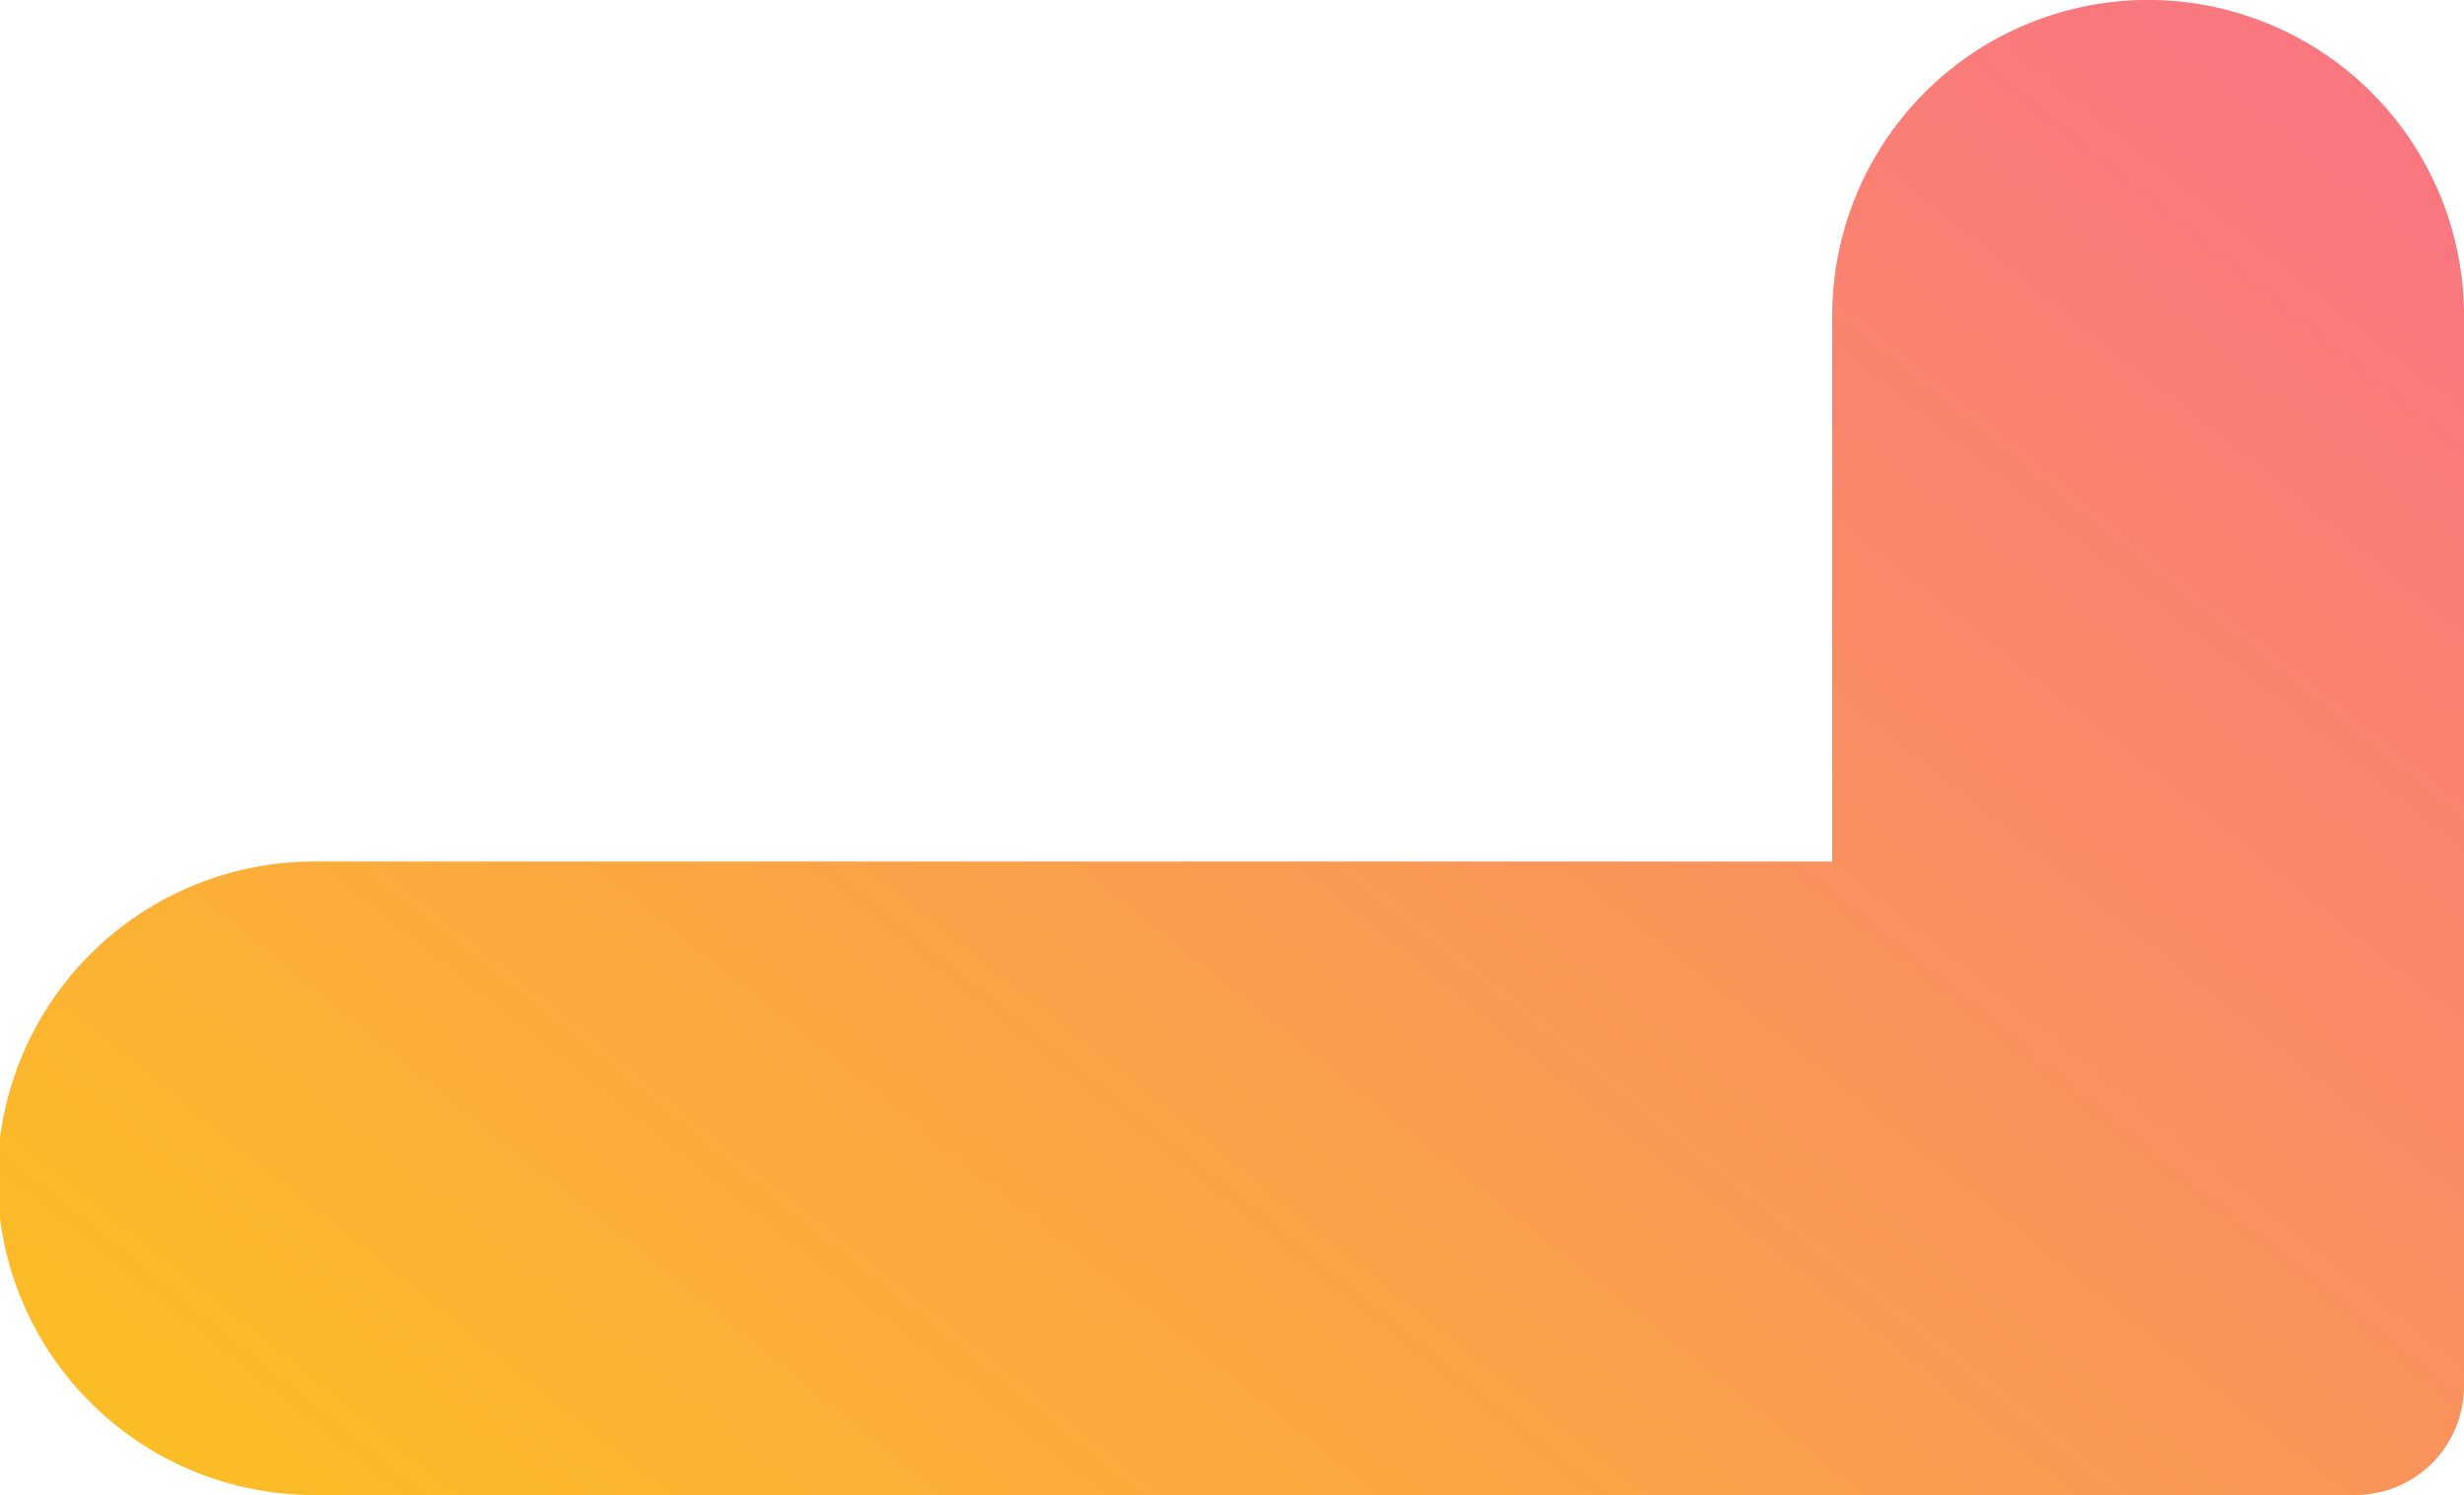 <svg xmlns="http://www.w3.org/2000/svg" xmlns:xlink="http://www.w3.org/1999/xlink" width="117" height="71" viewBox="0 0 117 71">
  <defs>
    <linearGradient id="linear-gradient" x1="1" y1="0.181" x2="0" y2="0.934" gradientUnits="objectBoundingBox">
      <stop offset="0" stop-color="#f9777f"/>
      <stop offset="1" stop-color="#fbbf23"/>
    </linearGradient>
  </defs>
  <path id="count-right" d="M102,71H15.042a15.043,15.043,0,1,1,0-30.085H87V15a15,15,0,1,1,30,0V65.829A5.173,5.173,0,0,1,111.827,71Z" transform="translate(0.001 -0.002)" fill="url(#linear-gradient)"/>
</svg>
